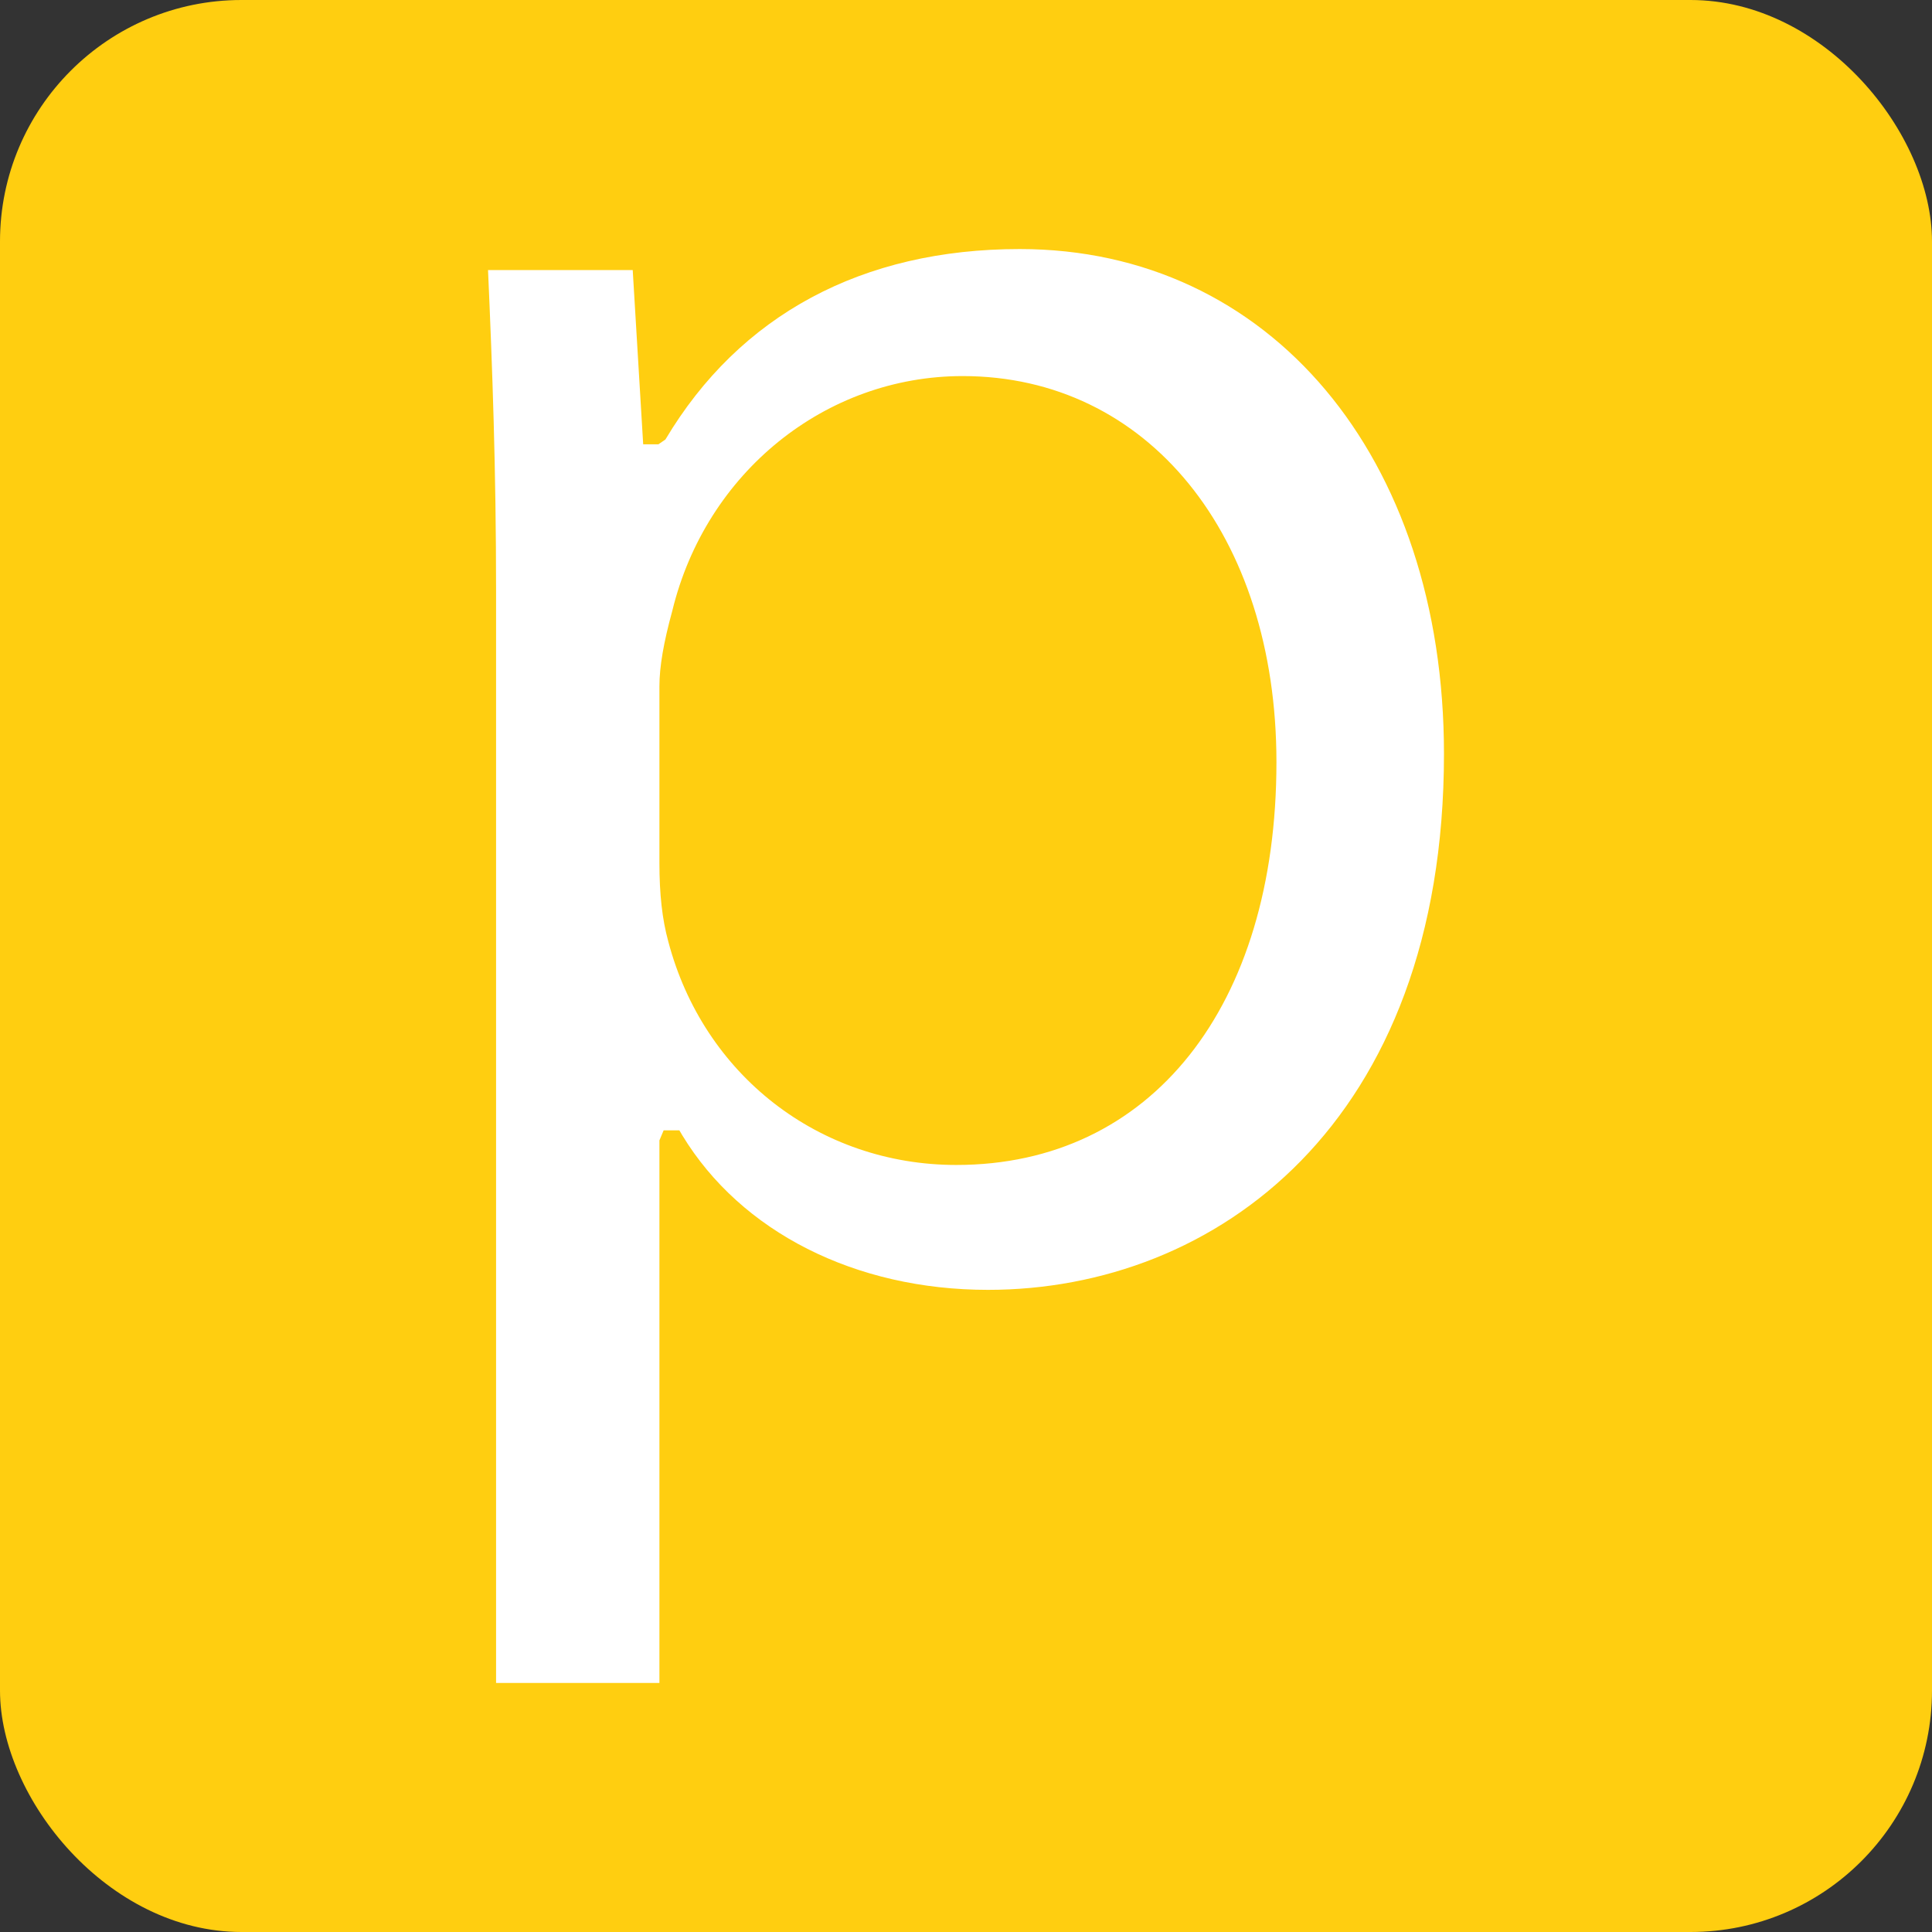 <?xml version="1.0" ?><svg height="512" id="Layer_1" version="1.1" viewBox="0 0 512 512" width="512" xml:space="preserve" xmlns="http://www.w3.org/2000/svg" xmlns:cc="http://creativecommons.org/ns#" xmlns:dc="http://purl.org/dc/elements/1.1/" xmlns:inkscape="http://www.inkscape.org/namespaces/inkscape" xmlns:rdf="http://www.w3.org/1999/02/22-rdf-syntax-ns#" xmlns:sodipodi="http://sodipodi.sourceforge.net/DTD/sodipodi-0.dtd" xmlns:svg="http://www.w3.org/2000/svg"><rect x="0" y="0" width="512" height="512" fill="#333333" stroke="none"/><defs id="defs12"/><g id="g3450"><rect height="512" id="rect2987" rx="64" ry="64" style="fill:#ffce10;fill-opacity:1;fill-rule:nonzero;stroke:none" width="512" x="0" y="0"/><path d="M 174.752,446 V 302.216 l 1.119,-2.668 h 4.163 l 0.781,1.317 c 15.58,25.642 45.858,40.96 81.016,40.96 60.141,0 120.836,-43.928 120.836,-142.061 0,-78.778 -46.225,-133.764 -112.442,-133.764 -41.724,0 -74.206,17.442 -93.881,50.468 l -1.862,1.284 h -4.032 l -2.774,-46.187 h -38.342 c 1.149,26.11 2.132,52.457 2.132,85.285 V 446 h 43.286 z m 0,-264.087 c 0,-5.261 1.119,-11.674 3.42,-20.068 8.905,-36.602 40.542,-62.181 76.95,-62.181 48.969,0 83.148,42.074 83.148,102.321 0,64.836 -33.301,106.742 -84.841,106.742 -36.307,0 -67.028,-23.826 -76.342,-59.28 -1.587,-5.801 -2.335,-12.413 -2.335,-20.782 v -46.753 z" id="Posterous" style="fill:#ffffff;fill-opacity:1"/></g></svg>